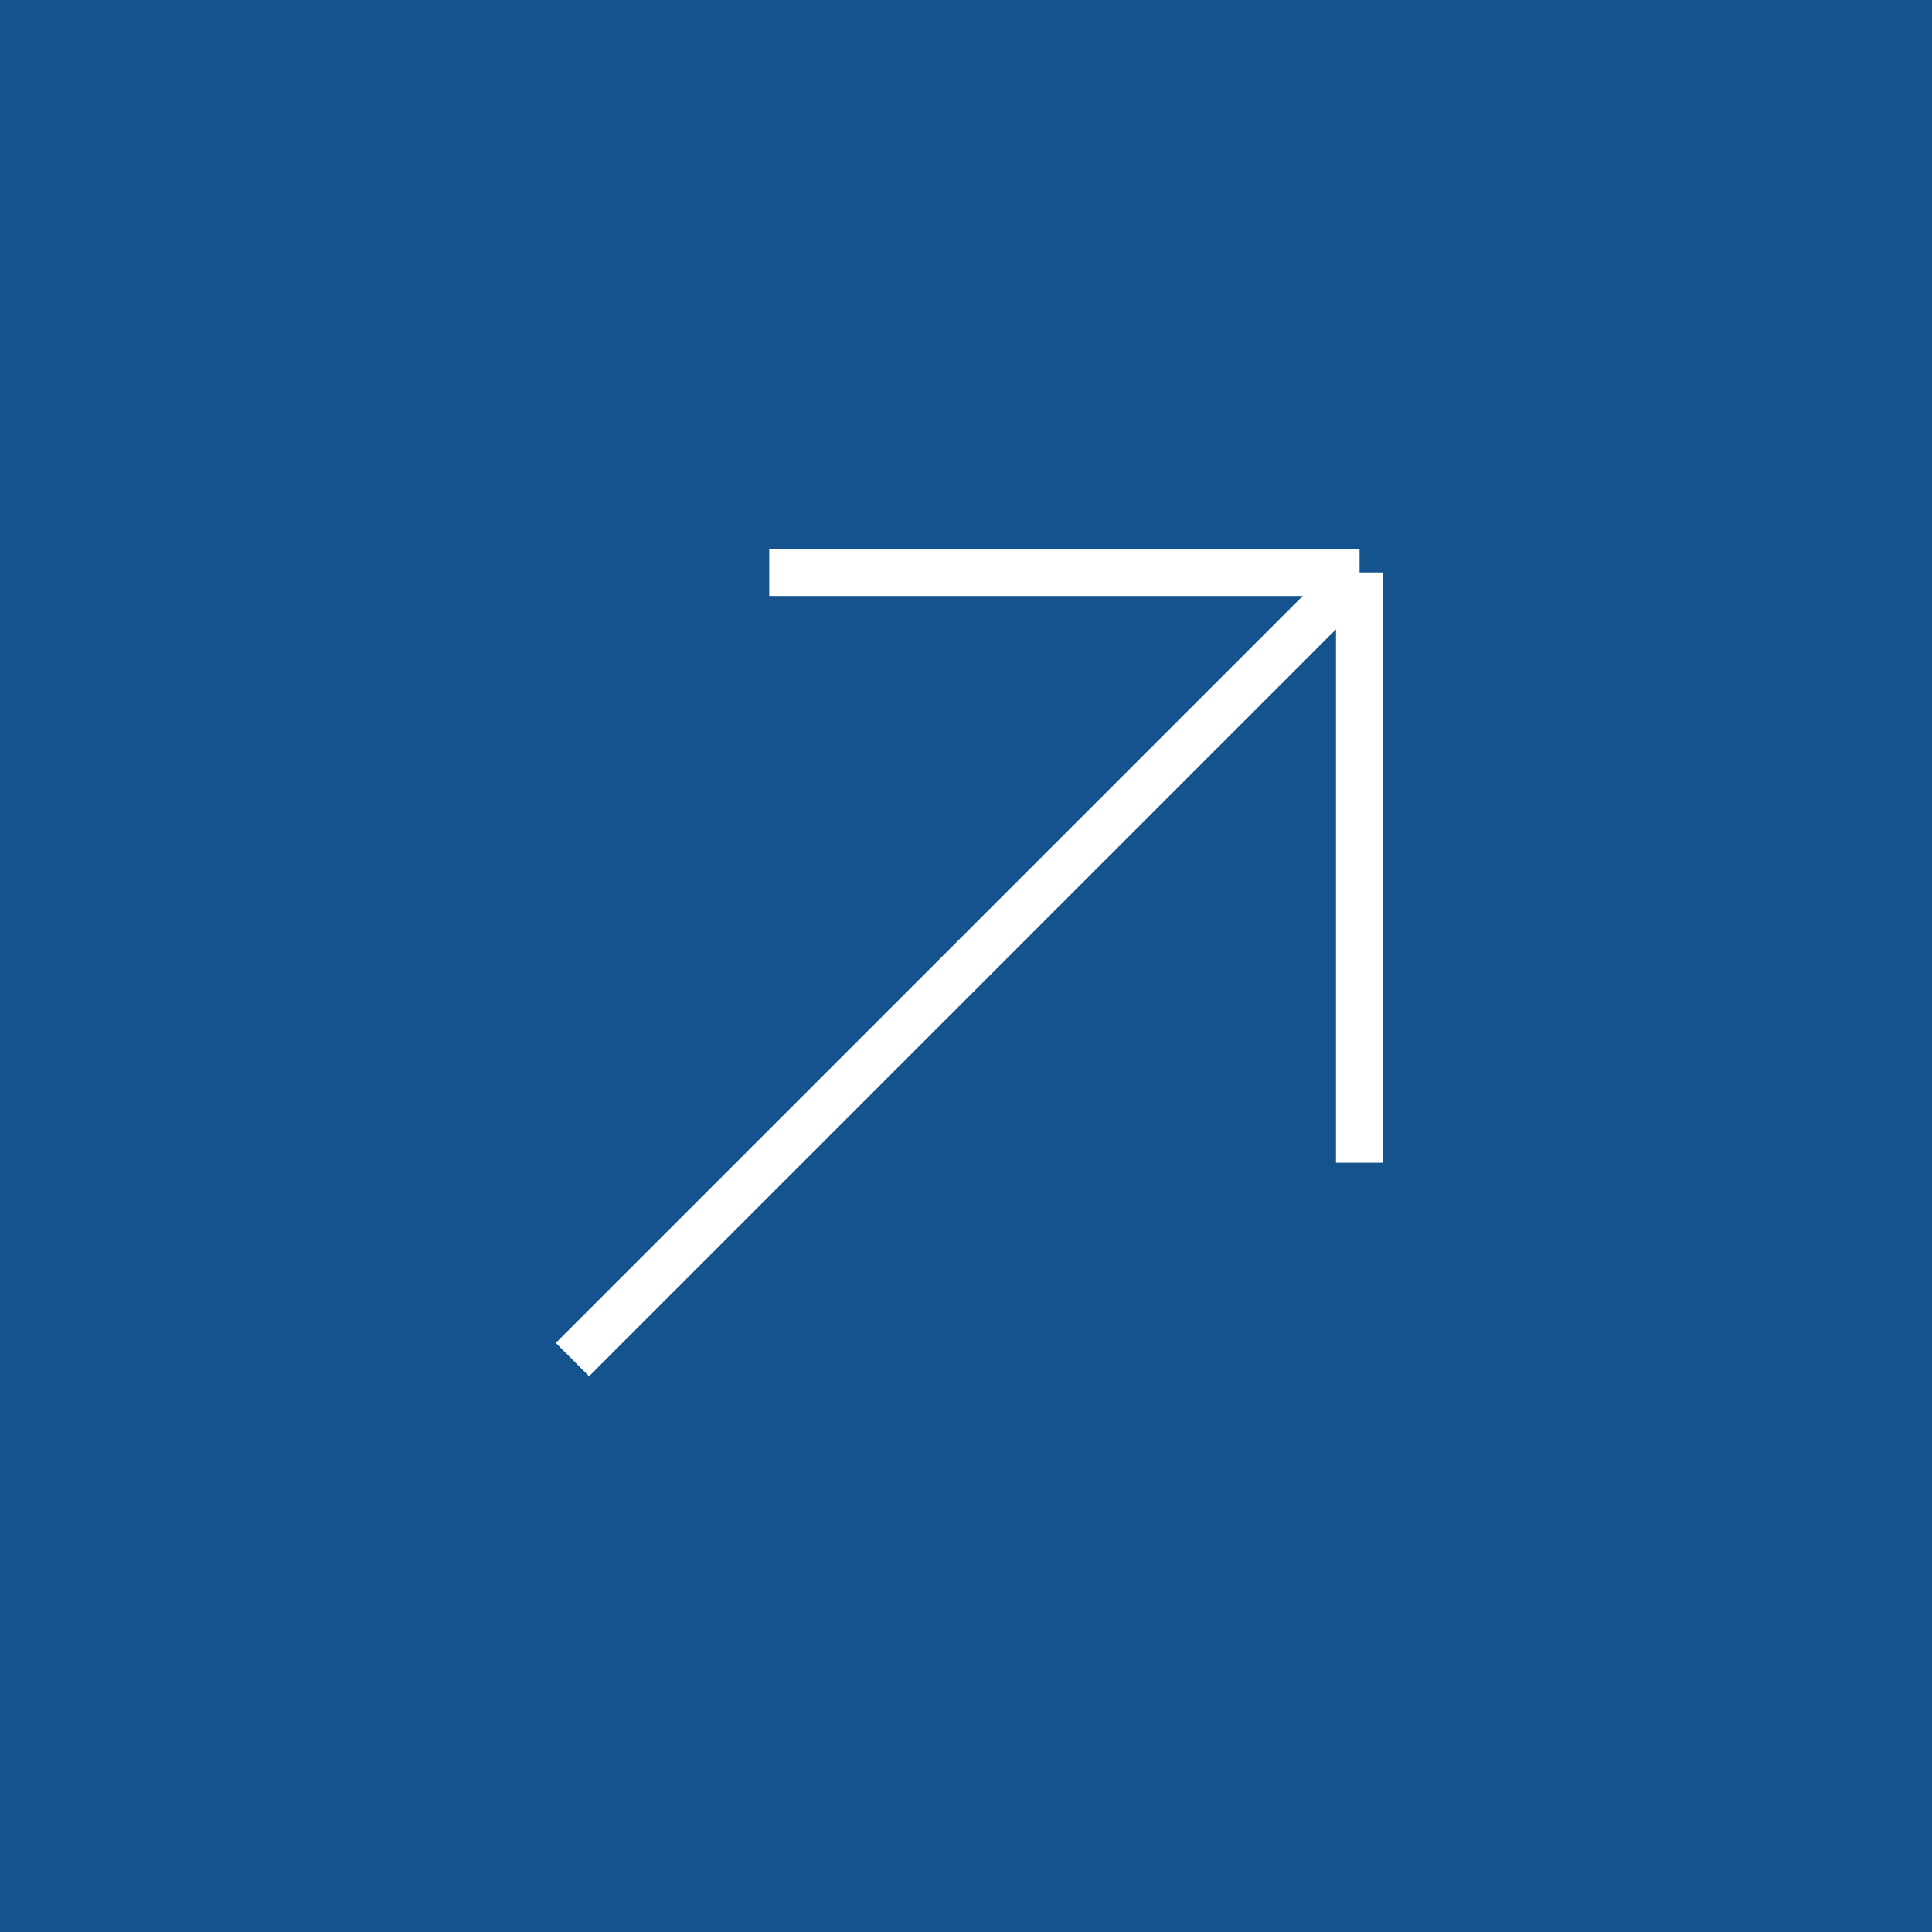 <?xml version="1.0" encoding="UTF-8"?> <svg xmlns="http://www.w3.org/2000/svg" width="41" height="41" viewBox="0 0 41 41" fill="none"> <rect width="41" height="41" fill="#14538D"></rect> <path d="M12.148 28.852L28.852 12.148M28.852 12.148V24.676M28.852 12.148H16.324" stroke="white"></path> </svg> 